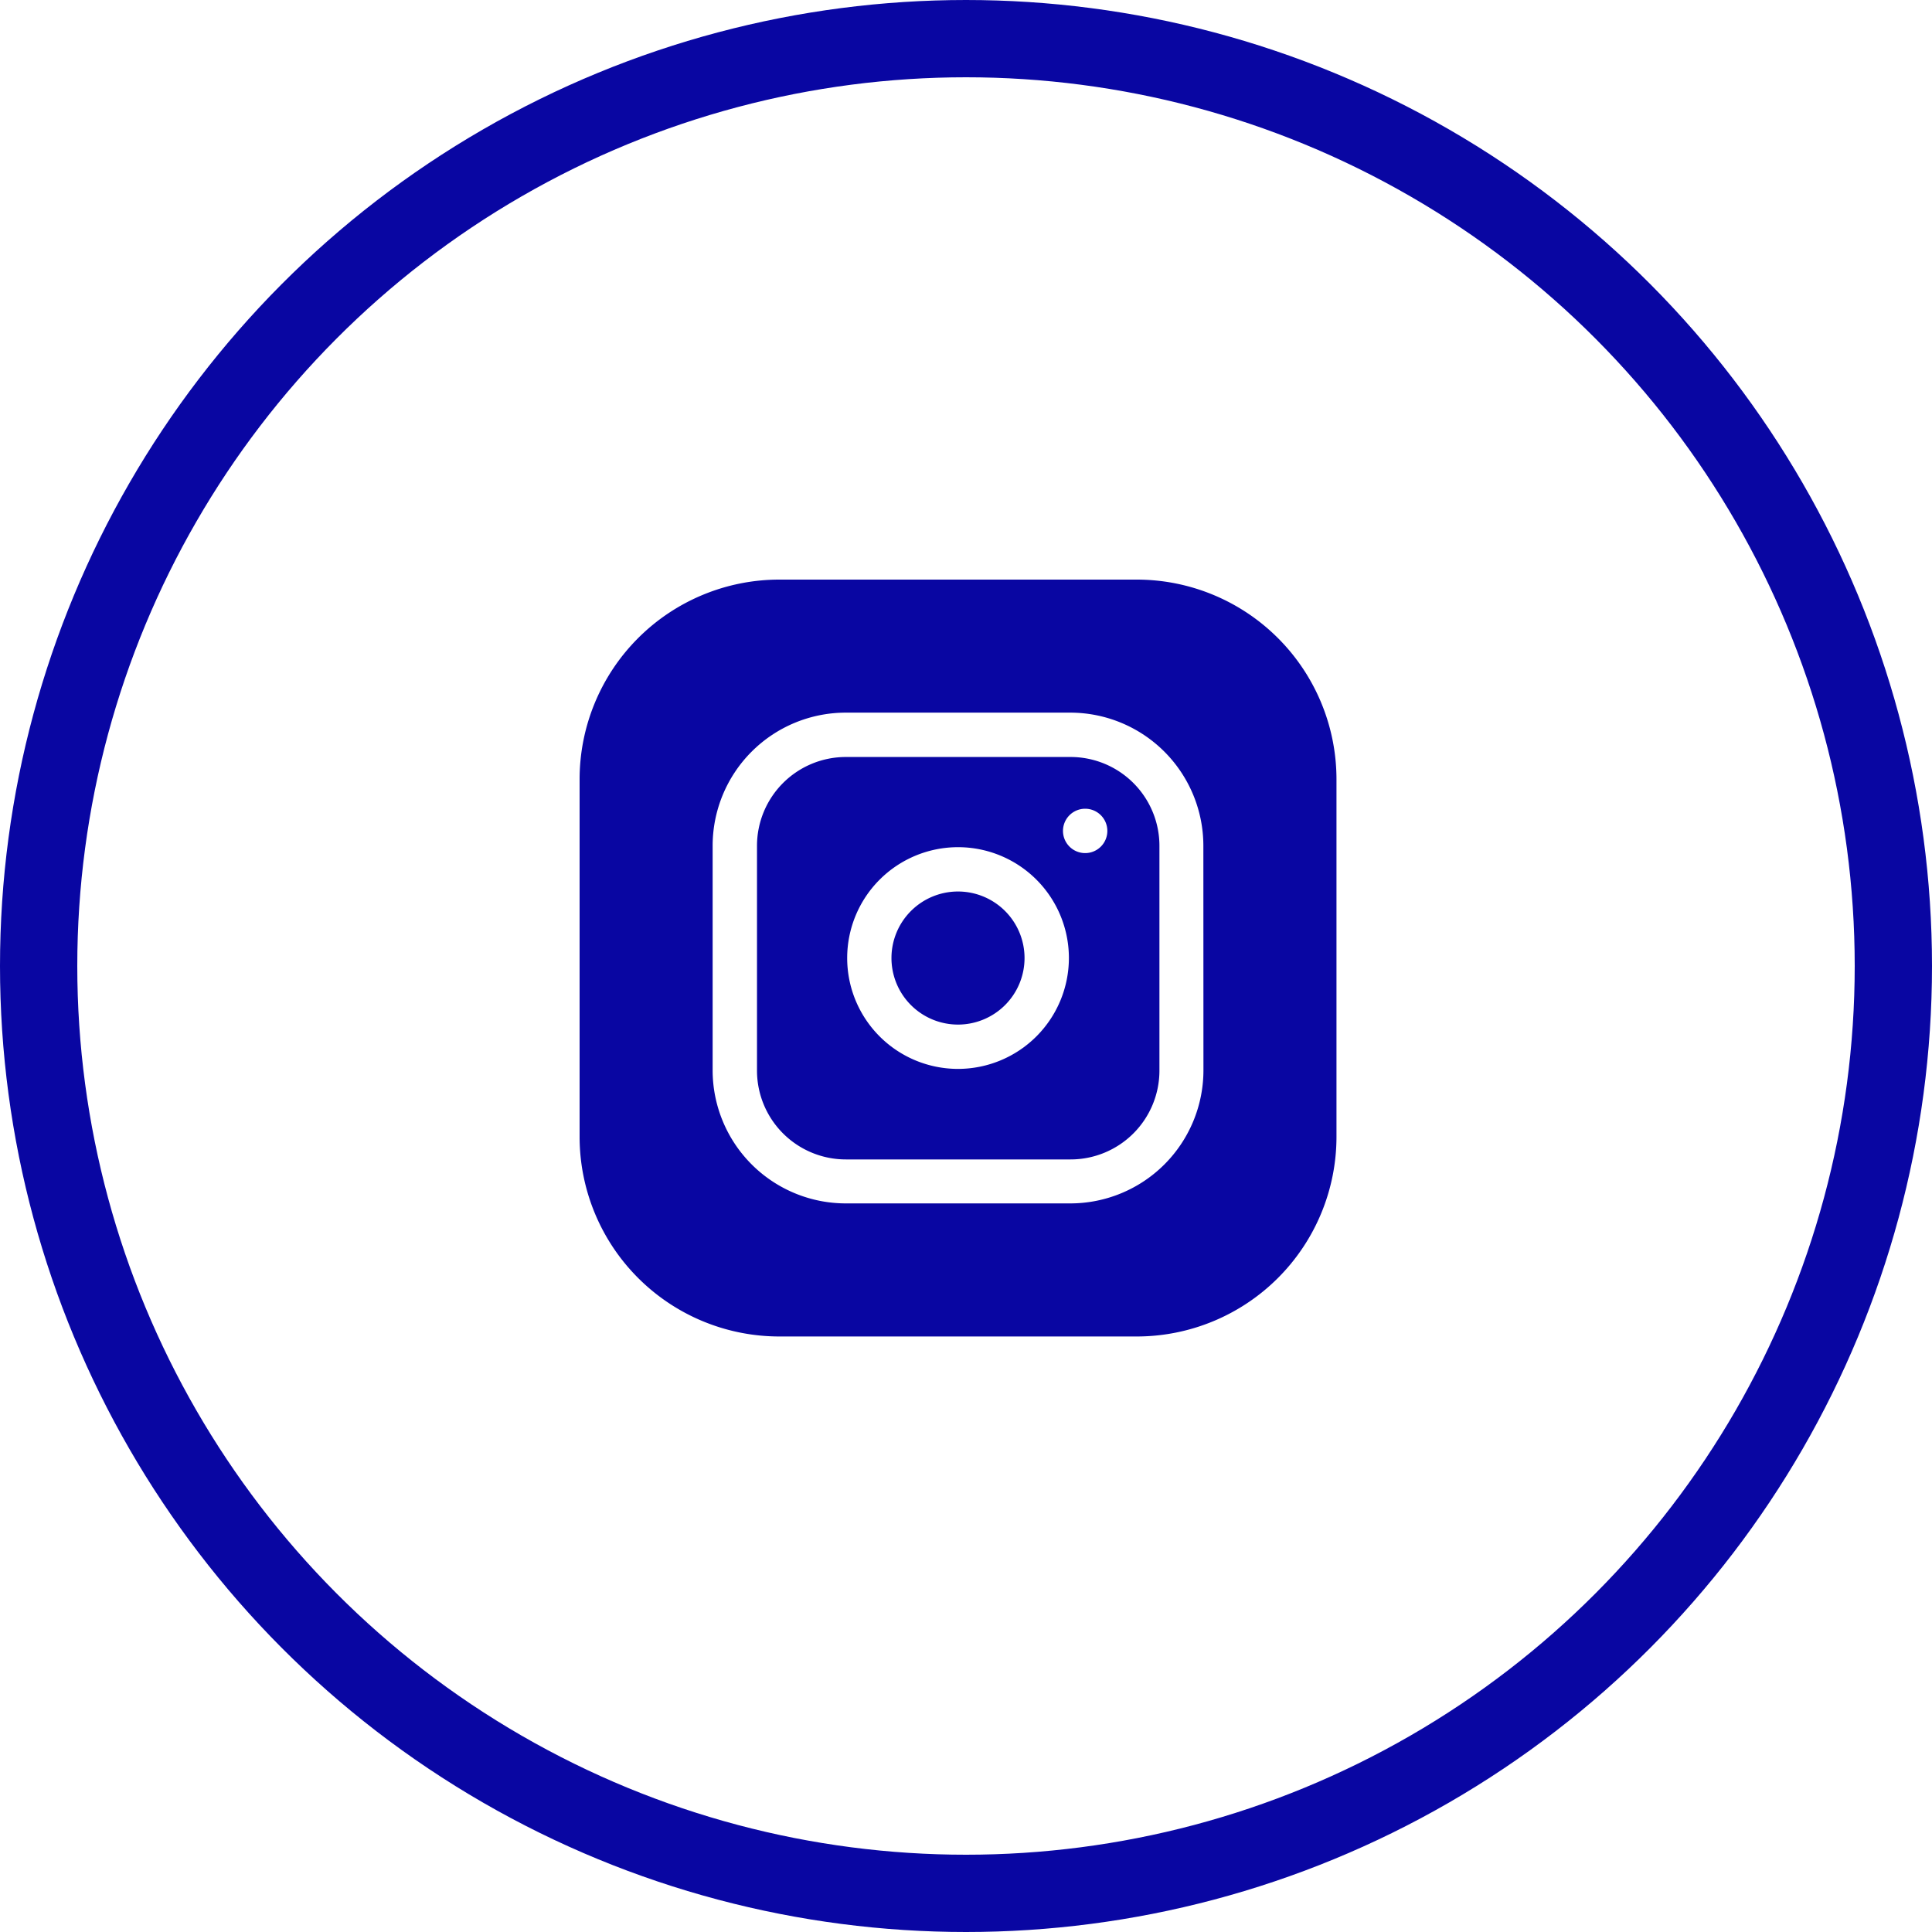 <?xml version="1.0" encoding="UTF-8"?>
<svg xmlns="http://www.w3.org/2000/svg" width="50" height="50" viewBox="0 0 50 50">
  <g id="Groupe_375" data-name="Groupe 375" transform="translate(-271 -2216)">
    <g id="instagram_1_" data-name="instagram (1)" transform="translate(286 2231)">
      <path id="Tracé_5" data-name="Tracé 5" d="M214.443,212.722A1.722,1.722,0,1,1,212.722,211,1.722,1.722,0,0,1,214.443,212.722Zm0,0" transform="translate(-202.928 -202.928)" fill="#0906a2"></path>
      <path id="Tracé_6" data-name="Tracé 6" d="M128.11,120H122.3a2.3,2.3,0,0,0-2.3,2.3v5.815a2.3,2.3,0,0,0,2.3,2.3h5.815a2.3,2.3,0,0,0,2.3-2.3V122.3A2.3,2.3,0,0,0,128.11,120Zm-2.907,8.072a2.869,2.869,0,1,1,2.869-2.869A2.872,2.872,0,0,1,125.2,128.072Zm3.29-5.585a.574.574,0,1,1,.574-.574A.574.574,0,0,1,128.493,122.487Zm0,0" transform="translate(-115.409 -115.409)" fill="#0906a2"></path>
      <path id="Tracé_7" data-name="Tracé 7" d="M14.423,0H5.165A5.17,5.17,0,0,0,0,5.165v9.258a5.17,5.17,0,0,0,5.165,5.165h9.258a5.17,5.17,0,0,0,5.165-5.165V5.165A5.17,5.17,0,0,0,14.423,0Zm1.722,12.7A3.447,3.447,0,0,1,12.7,16.144H6.886A3.447,3.447,0,0,1,3.443,12.7V6.886A3.447,3.447,0,0,1,6.886,3.443H12.7a3.447,3.447,0,0,1,3.443,3.443Zm0,0" fill="#0906a2"></path>
    </g>
    <g id="Ellipse_82" data-name="Ellipse 82" transform="translate(271 2216)" fill="none" stroke="#0906a2" stroke-width="2">
      <circle cx="25" cy="25" r="25" stroke="none"></circle>
      <circle cx="25" cy="25" r="24" fill="none"></circle>
    </g>
  </g>
</svg>
